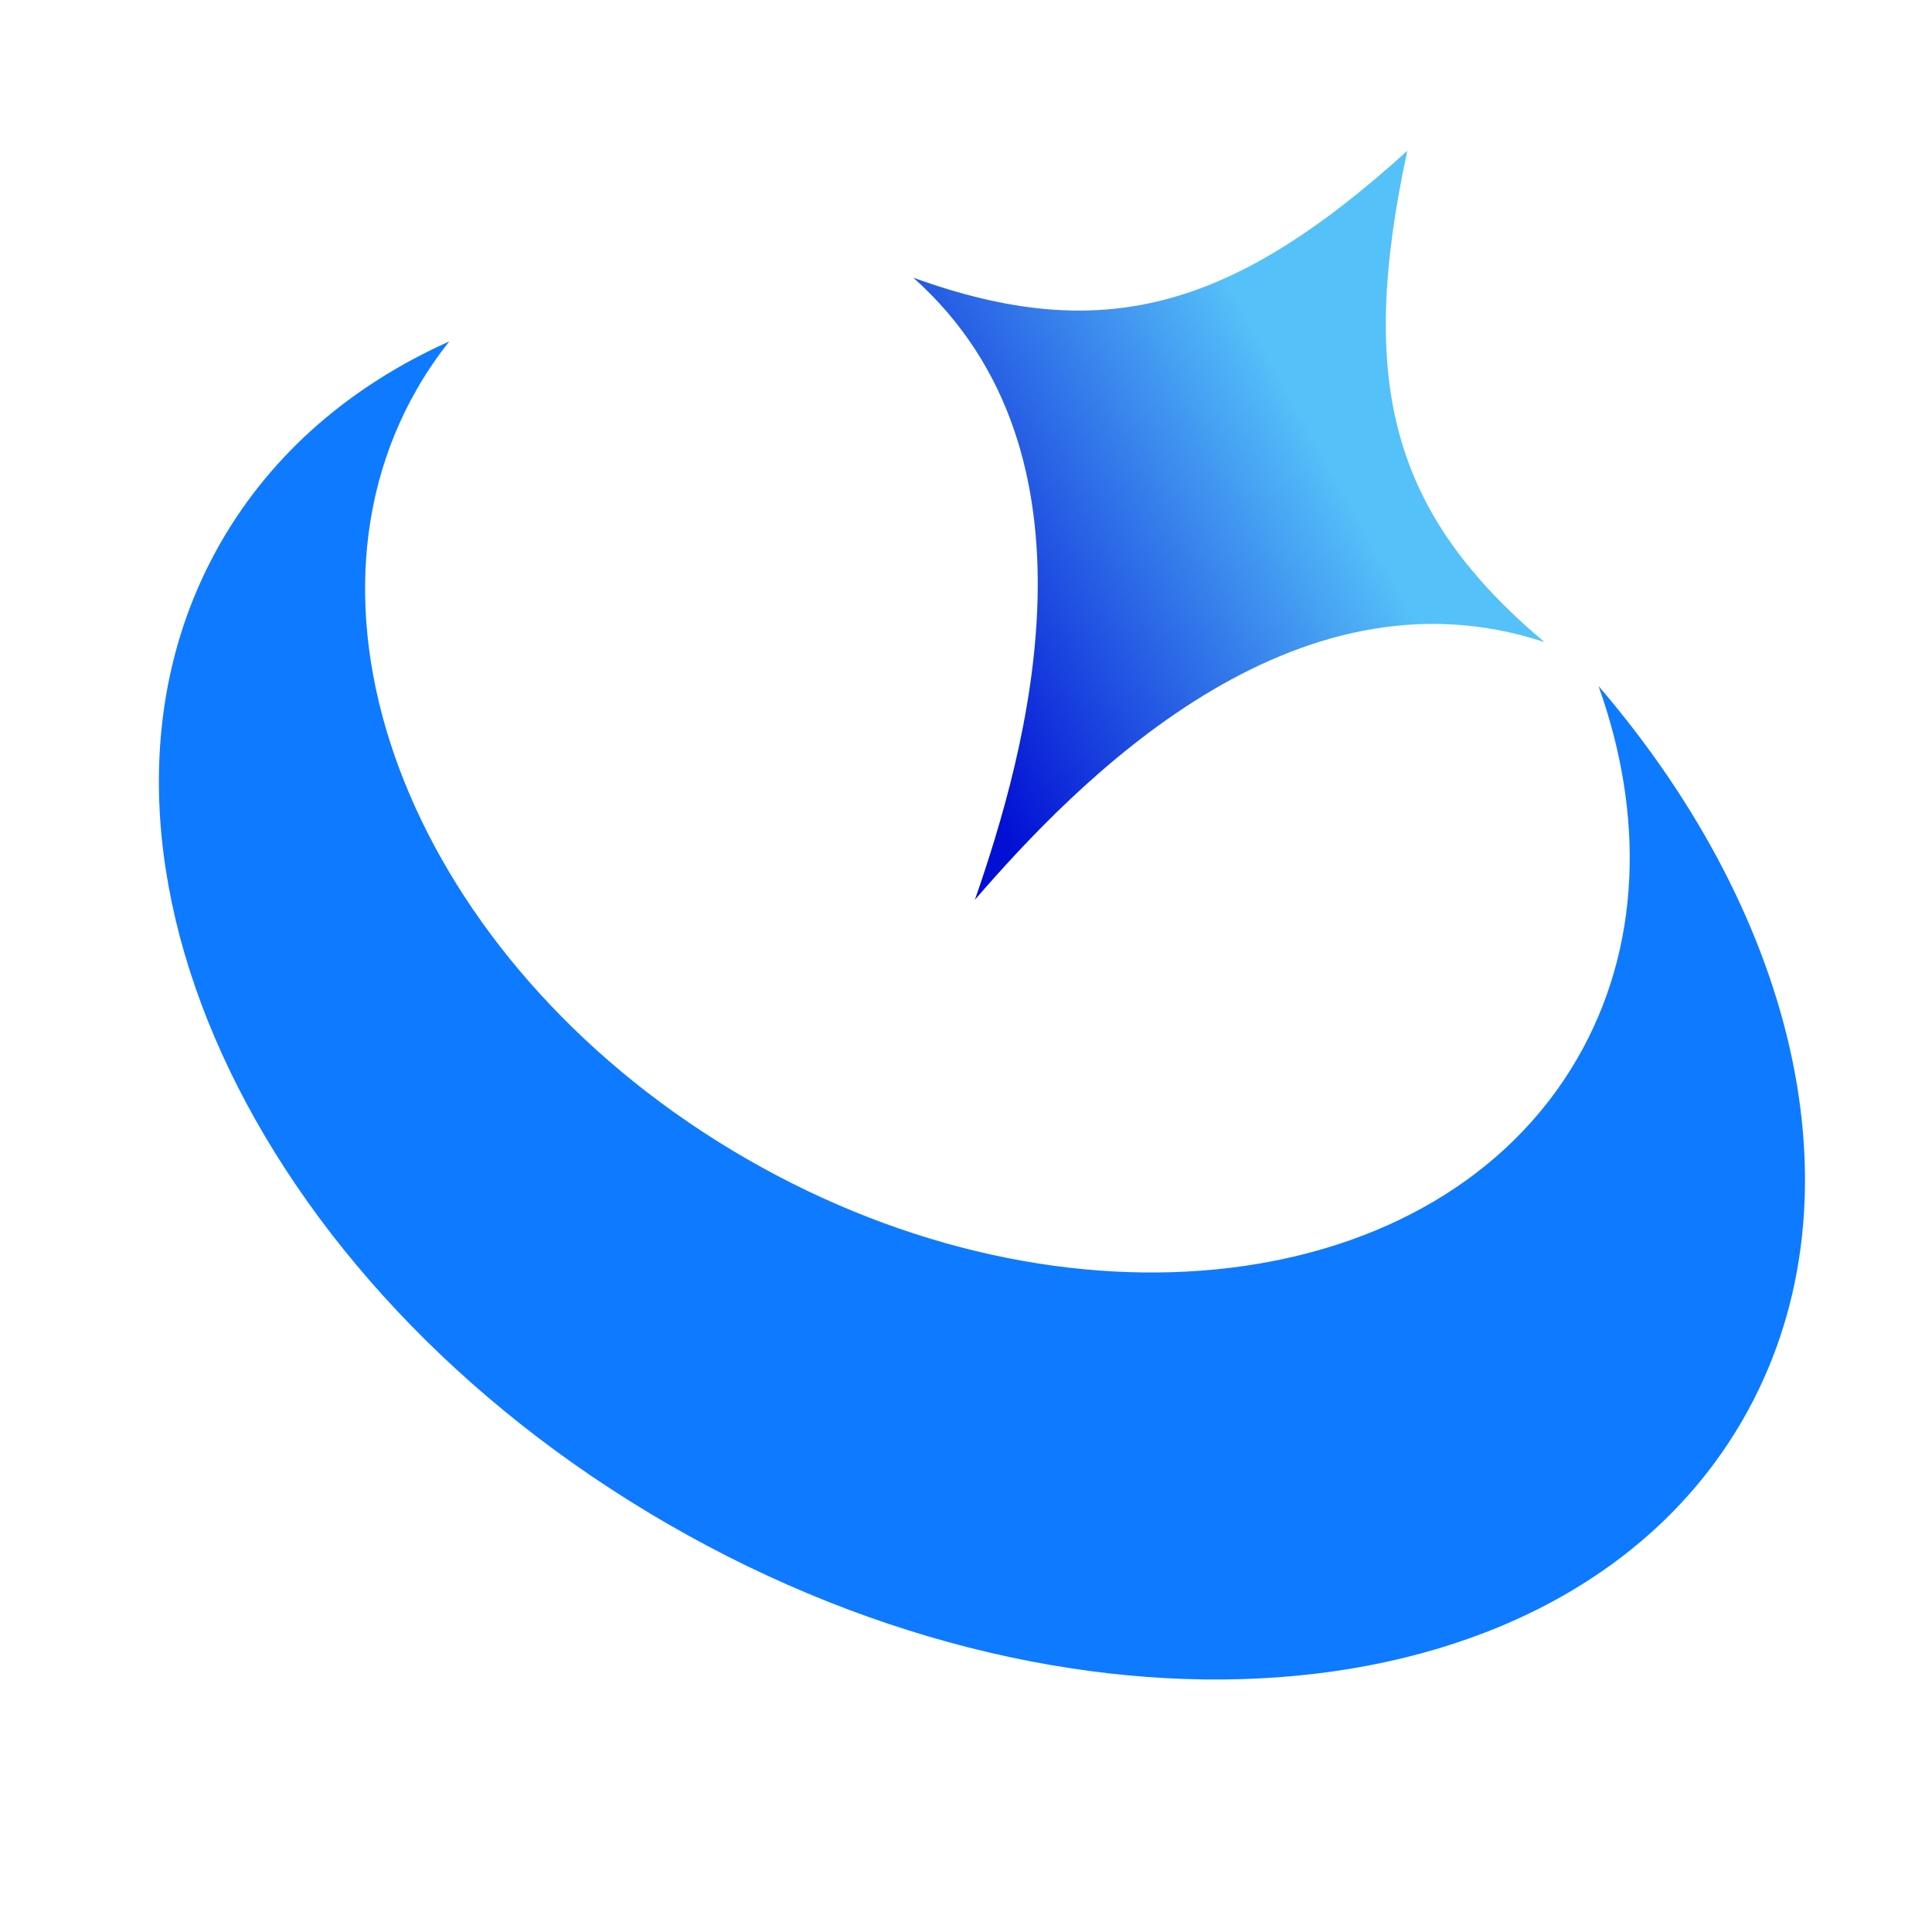 <svg width="600" height="600" viewBox="0 0 600 600" fill="none" xmlns="http://www.w3.org/2000/svg">
<path d="M496.438 213.064C558.913 285.765 579.61 374.447 541.189 440.994C487.38 534.193 337.994 548.682 207.524 473.355C77.054 398.028 14.907 261.411 68.716 168.211C84.801 140.352 109.426 119.525 139.533 106.028C135.9 110.597 132.582 115.458 129.609 120.607C86.505 195.266 132.217 302.354 231.709 359.797C331.202 417.238 446.799 403.281 489.903 328.623C509.72 294.299 510.762 253.121 496.438 213.064Z" fill="#0E7AFF"/>
<path d="M437.058 46.832C421.362 119.502 432.455 159.605 479.626 199.397C401.289 173.537 334.211 243.039 302.762 279.438C318.56 234.003 345.212 141.16 283.648 86.249C341.694 107.205 381.971 96.76 437.058 46.832Z" fill="url(#paint0_linear_2071_35884)"/>
<defs>
<linearGradient id="paint0_linear_2071_35884" x1="502.246" y1="81.78" x2="281.841" y2="204.577" gradientUnits="userSpaceOnUse">
<stop offset="0.428" stop-color="#55C1F9"/>
<stop offset="1" stop-color="#0210D4"/>
</linearGradient>
</defs>
</svg>
